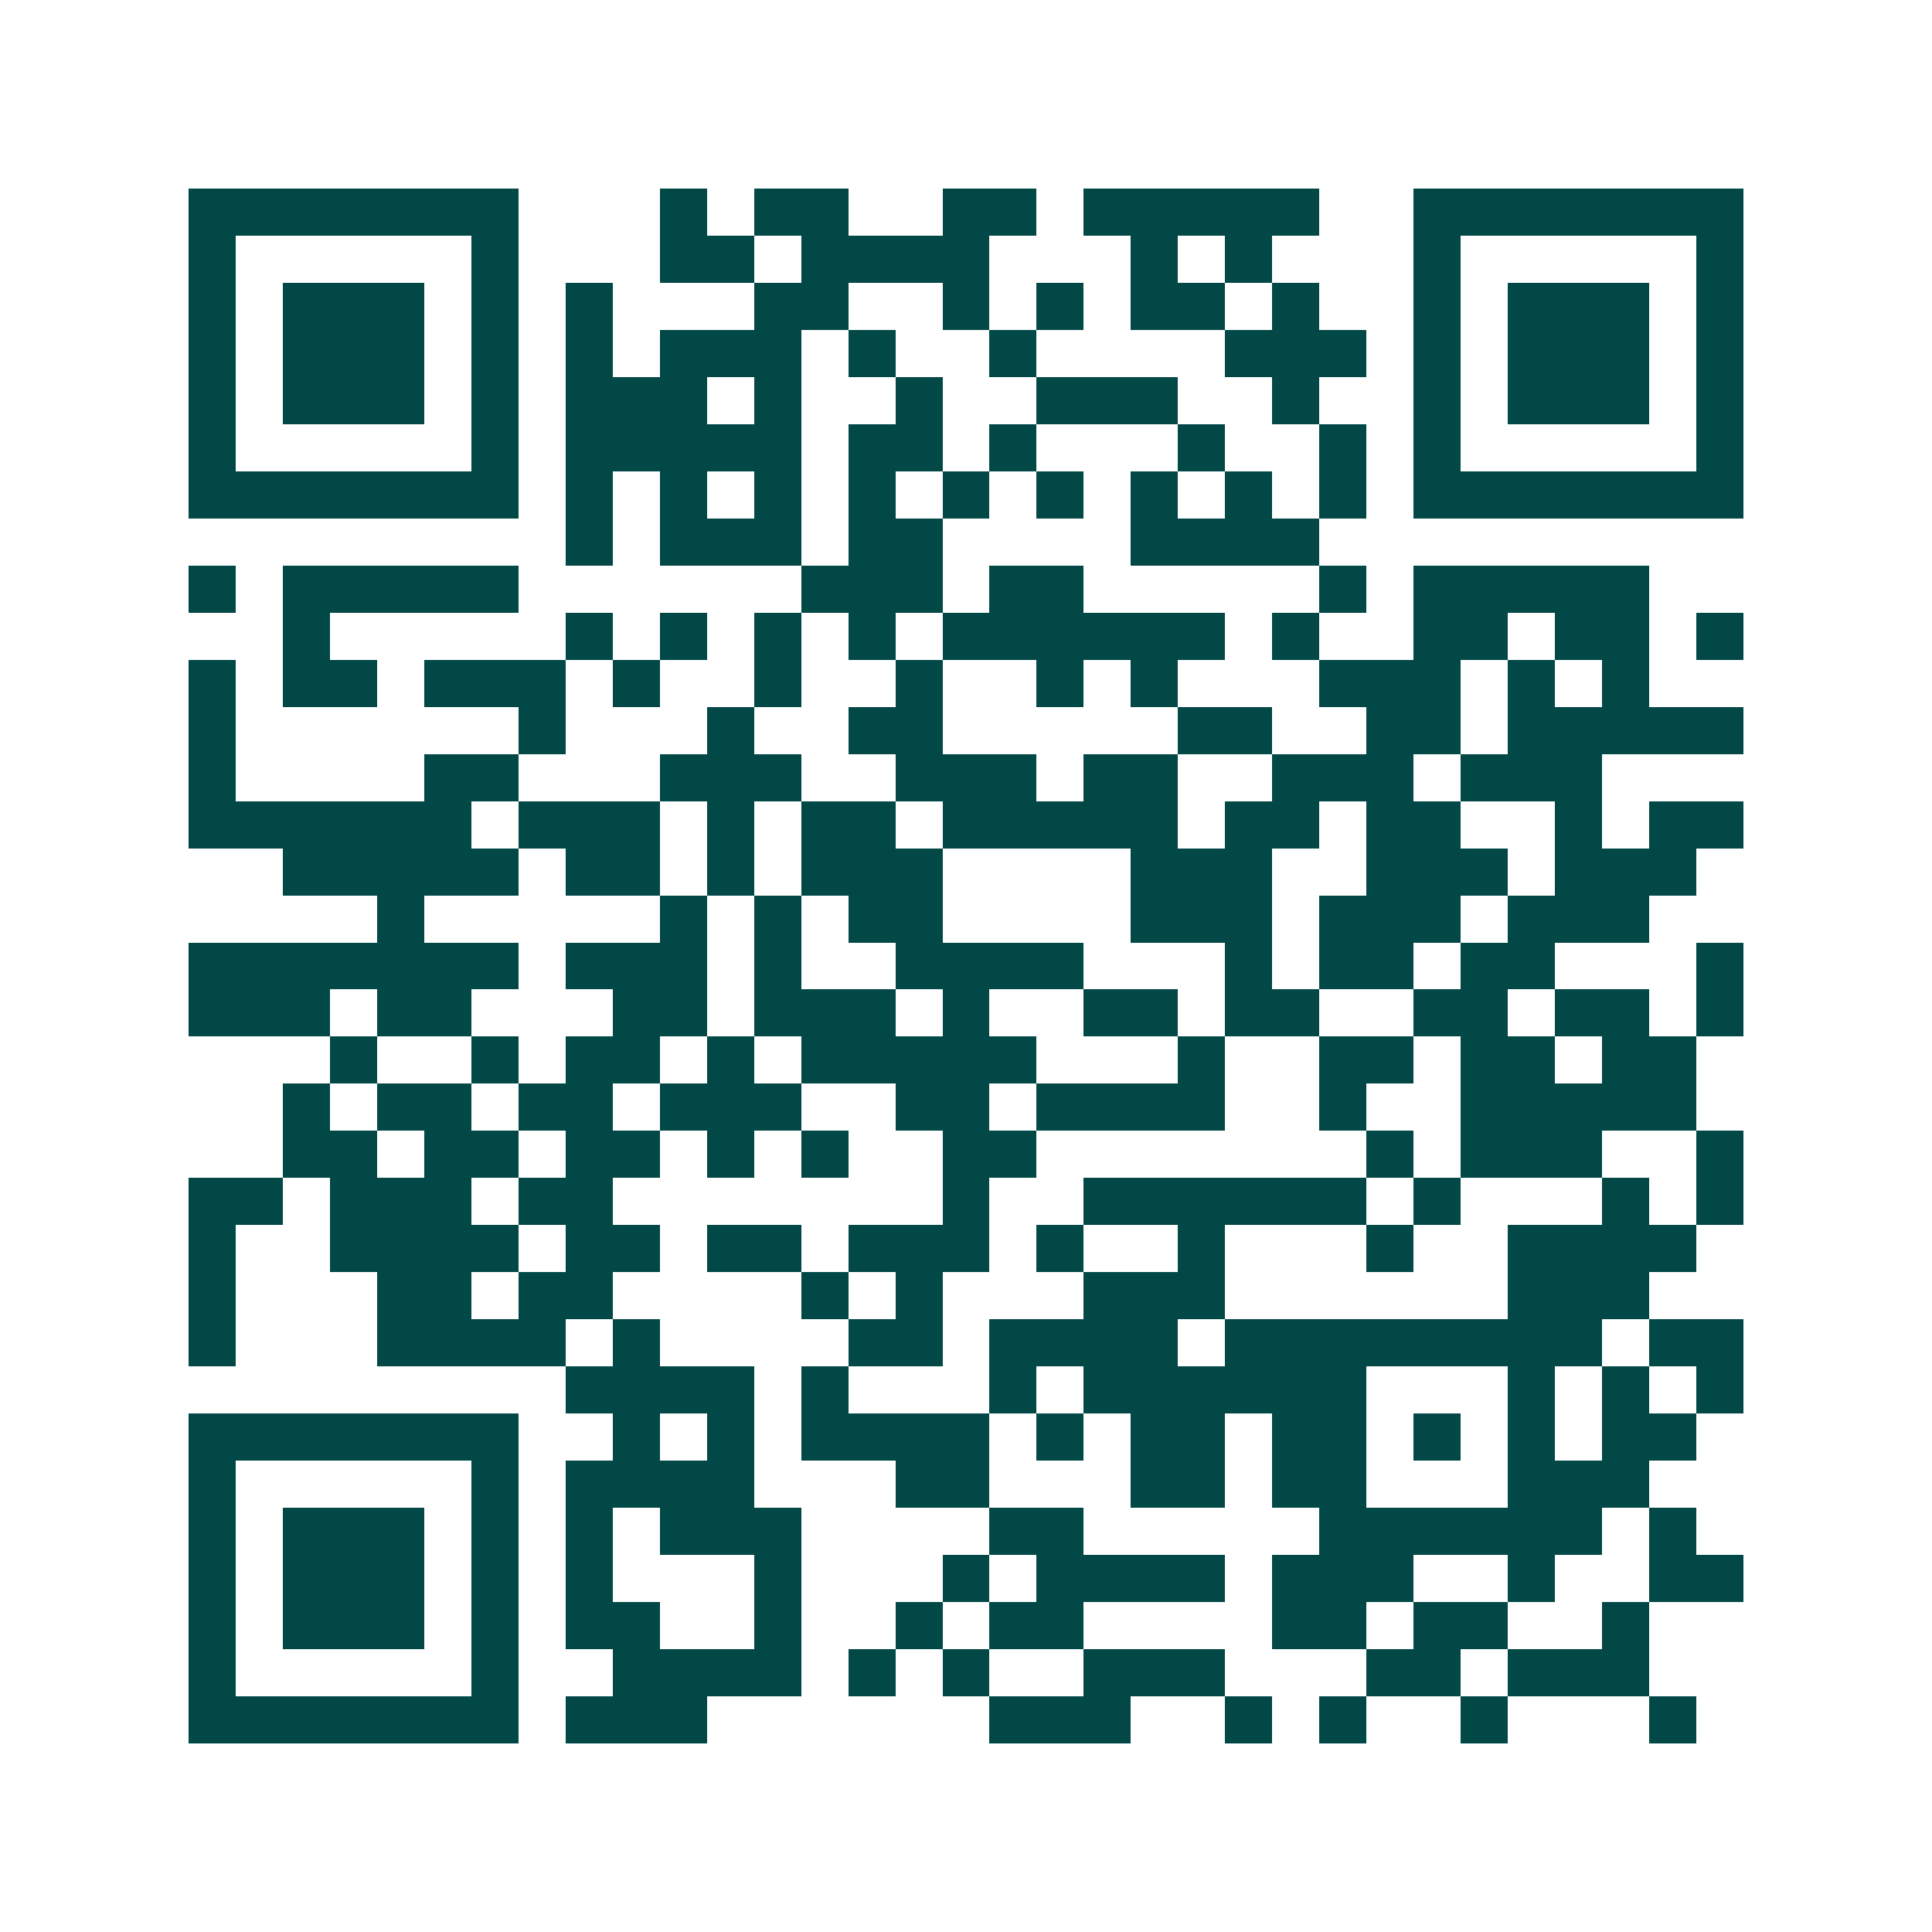 <svg xmlns="http://www.w3.org/2000/svg" width="200" height="200" viewBox="0 0 41 41" shape-rendering="crispEdges"><path fill="#ffffff" d="M0 0h41v41H0z"/><path stroke="#014847" d="M4 4.5h7m3 0h1m1 0h2m2 0h2m1 0h5m2 0h7M4 5.5h1m5 0h1m3 0h2m1 0h4m3 0h1m1 0h1m3 0h1m5 0h1M4 6.5h1m1 0h3m1 0h1m1 0h1m3 0h2m2 0h1m1 0h1m1 0h2m1 0h1m2 0h1m1 0h3m1 0h1M4 7.5h1m1 0h3m1 0h1m1 0h1m1 0h3m1 0h1m2 0h1m4 0h3m1 0h1m1 0h3m1 0h1M4 8.5h1m1 0h3m1 0h1m1 0h3m1 0h1m2 0h1m2 0h3m2 0h1m2 0h1m1 0h3m1 0h1M4 9.5h1m5 0h1m1 0h5m1 0h2m1 0h1m3 0h1m2 0h1m1 0h1m5 0h1M4 10.5h7m1 0h1m1 0h1m1 0h1m1 0h1m1 0h1m1 0h1m1 0h1m1 0h1m1 0h1m1 0h7M12 11.5h1m1 0h3m1 0h2m4 0h4M4 12.5h1m1 0h5m6 0h3m1 0h2m5 0h1m1 0h5M6 13.5h1m5 0h1m1 0h1m1 0h1m1 0h1m1 0h6m1 0h1m2 0h2m1 0h2m1 0h1M4 14.5h1m1 0h2m1 0h3m1 0h1m2 0h1m2 0h1m2 0h1m1 0h1m3 0h3m1 0h1m1 0h1M4 15.5h1m6 0h1m3 0h1m2 0h2m5 0h2m2 0h2m1 0h5M4 16.5h1m4 0h2m3 0h3m2 0h3m1 0h2m2 0h3m1 0h3M4 17.5h6m1 0h3m1 0h1m1 0h2m1 0h5m1 0h2m1 0h2m2 0h1m1 0h2M6 18.5h5m1 0h2m1 0h1m1 0h3m4 0h3m2 0h3m1 0h3M8 19.5h1m5 0h1m1 0h1m1 0h2m4 0h3m1 0h3m1 0h3M4 20.5h7m1 0h3m1 0h1m2 0h4m3 0h1m1 0h2m1 0h2m3 0h1M4 21.5h3m1 0h2m3 0h2m1 0h3m1 0h1m2 0h2m1 0h2m2 0h2m1 0h2m1 0h1M7 22.5h1m2 0h1m1 0h2m1 0h1m1 0h5m3 0h1m2 0h2m1 0h2m1 0h2M6 23.5h1m1 0h2m1 0h2m1 0h3m2 0h2m1 0h4m2 0h1m2 0h5M6 24.5h2m1 0h2m1 0h2m1 0h1m1 0h1m2 0h2m7 0h1m1 0h3m2 0h1M4 25.5h2m1 0h3m1 0h2m7 0h1m2 0h6m1 0h1m3 0h1m1 0h1M4 26.5h1m2 0h4m1 0h2m1 0h2m1 0h3m1 0h1m2 0h1m3 0h1m2 0h4M4 27.5h1m3 0h2m1 0h2m4 0h1m1 0h1m3 0h3m6 0h3M4 28.5h1m3 0h4m1 0h1m4 0h2m1 0h4m1 0h8m1 0h2M12 29.5h4m1 0h1m3 0h1m1 0h6m3 0h1m1 0h1m1 0h1M4 30.5h7m2 0h1m1 0h1m1 0h4m1 0h1m1 0h2m1 0h2m1 0h1m1 0h1m1 0h2M4 31.5h1m5 0h1m1 0h4m3 0h2m3 0h2m1 0h2m3 0h3M4 32.5h1m1 0h3m1 0h1m1 0h1m1 0h3m4 0h2m5 0h6m1 0h1M4 33.5h1m1 0h3m1 0h1m1 0h1m3 0h1m3 0h1m1 0h4m1 0h3m2 0h1m2 0h2M4 34.5h1m1 0h3m1 0h1m1 0h2m2 0h1m2 0h1m1 0h2m4 0h2m1 0h2m2 0h1M4 35.5h1m5 0h1m2 0h4m1 0h1m1 0h1m2 0h3m3 0h2m1 0h3M4 36.5h7m1 0h3m6 0h3m2 0h1m1 0h1m2 0h1m3 0h1"/></svg>
